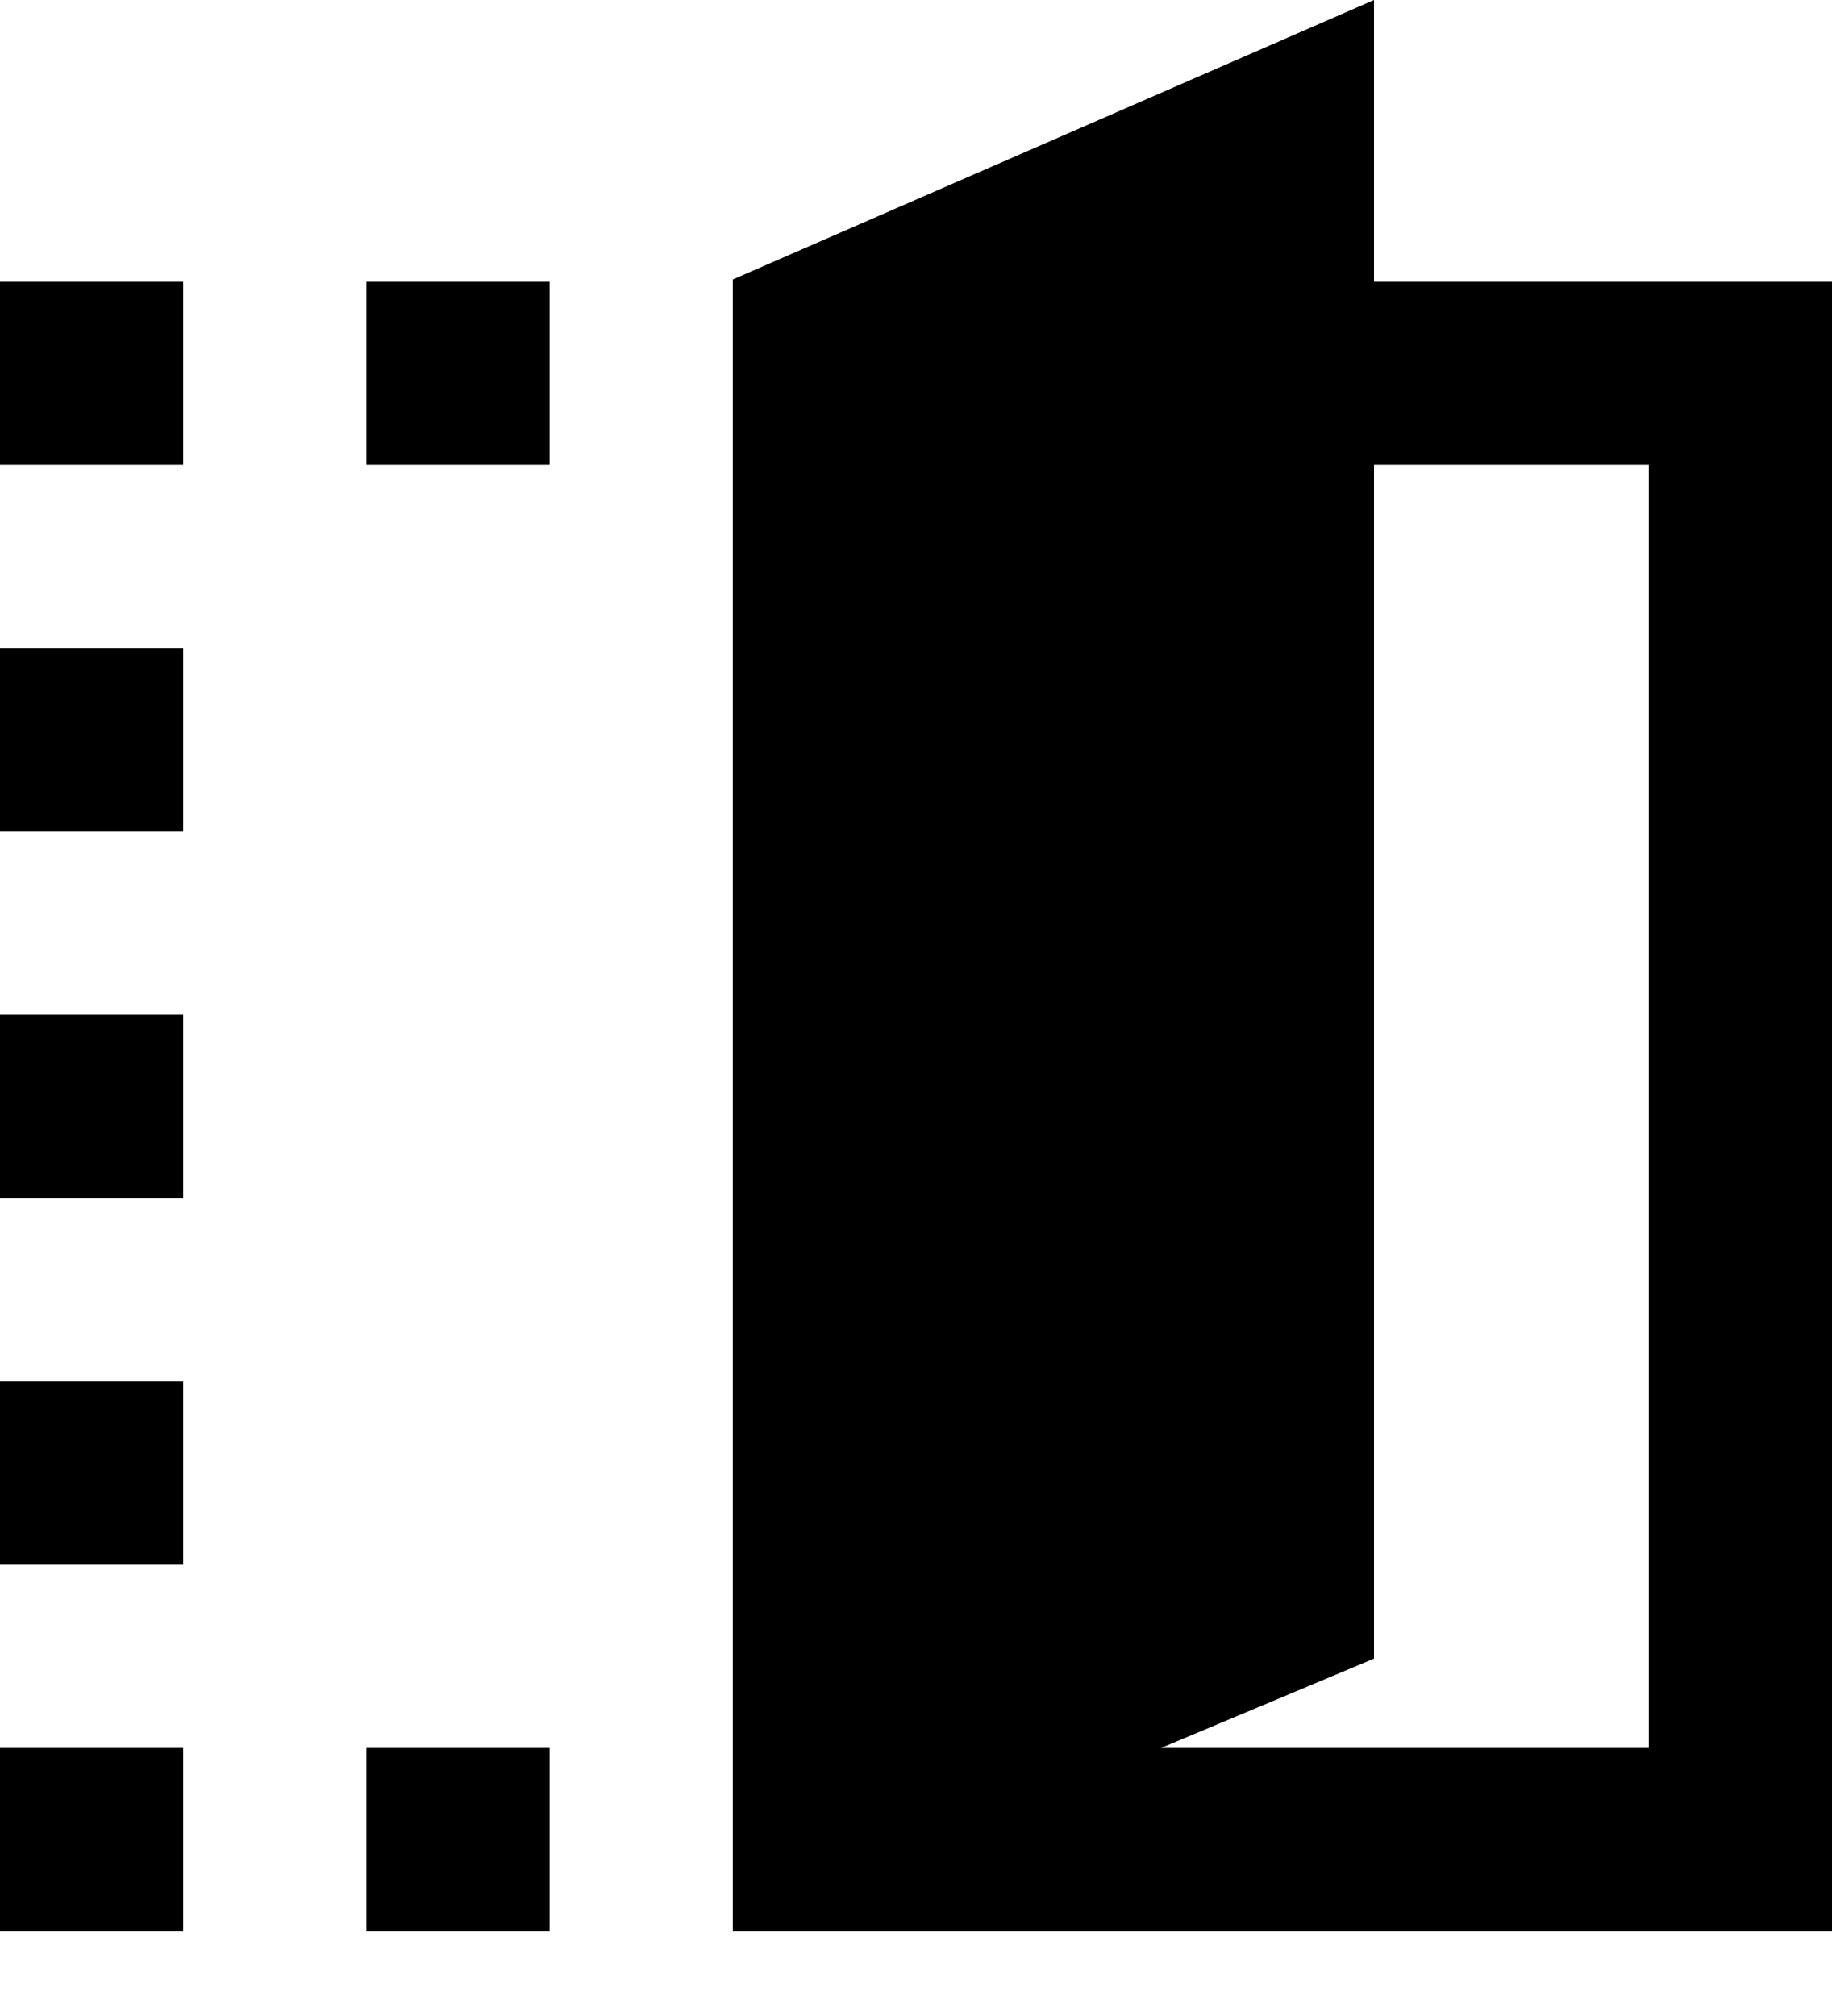 <svg xmlns="http://www.w3.org/2000/svg" fill="none" viewBox="0 0 20 22" style="display: block;" overflow="visible" height="100%" width="100%" preserveAspectRatio="none">
<path fill="black" d="M8 21.075V3.05L15 0V3.075H20V21.075H8ZM12.675 19.075H18V5.075H15V18.1L12.675 19.075ZM0 5.075V3.075H2V5.075H0ZM0 21.075V19.075H2V21.075H0ZM0 17.075V15.075H2V17.075H0ZM0 13.075V11.075H2V13.075H0ZM0 9.075V7.075H2V9.075H0ZM4 5.075V3.075H6V5.075H4ZM4 21.075V19.075H6V21.075H4Z" id="Vector"></path>
</svg>
